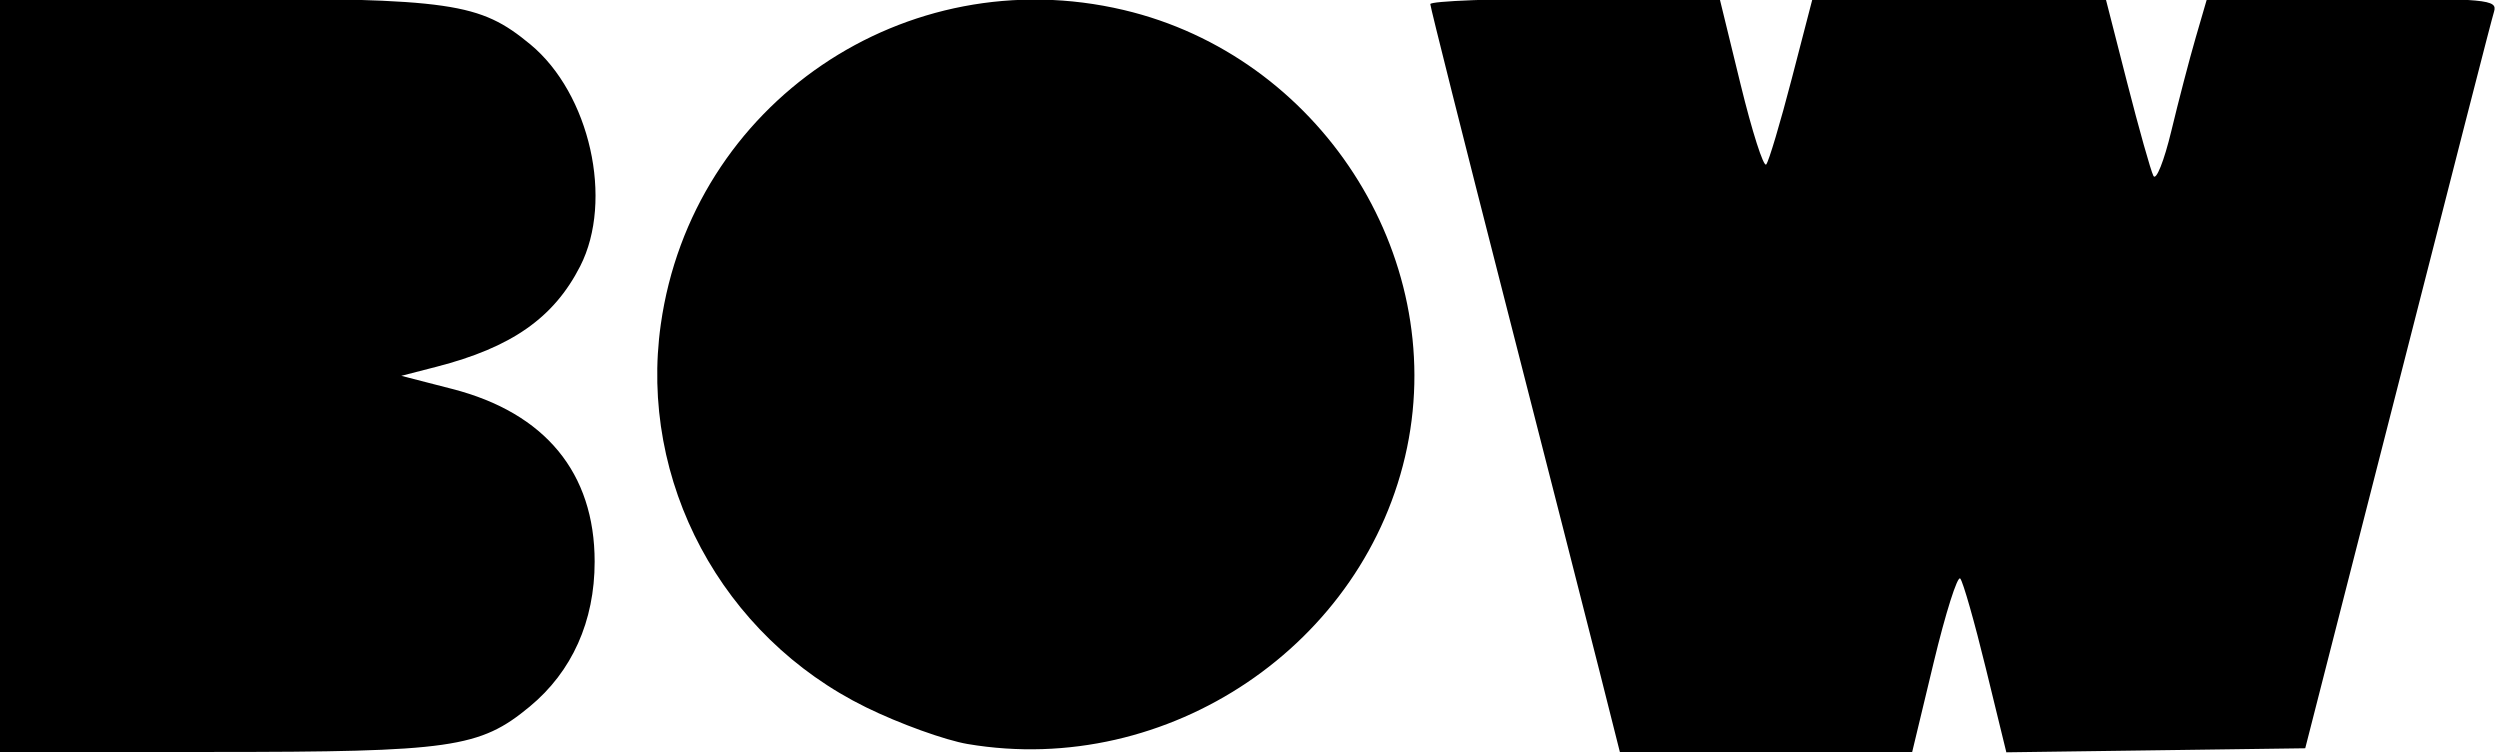 <?xml version="1.0" encoding="UTF-8"?>
<svg width="64" height="19.322" version="1.1" viewBox="0 0 12.238 5.354" xmlns="http://www.w3.org/2000/svg">
<g transform="matrix(.2 0 0 .2 -13.679 -7.468)">
<path d="m54.58 50.649v-13.361h7.625c8.484 0 9.464 0.142 11.261 1.627 2.111 1.746 2.961 5.528 1.767 7.867-0.935 1.833-2.433 2.881-5.098 3.567l-1.246 0.321 1.809 0.466c3.294 0.849 5.048 2.977 5.048 6.126 0 2.112-0.8 3.897-2.306 5.142-1.769 1.463-2.773 1.607-11.236 1.607h-7.625zm34.396 13.08c-0.8-0.136-2.422-0.721-3.604-1.302-5.114-2.511-8.067-8.02-7.28-13.581 1.108-7.838 8.673-12.977 16.416-11.152 6.928 1.633 11.475 8.652 10.053 15.521-1.446 6.983-8.468 11.72-15.585 10.514zm22.415-2.563c-0.395-1.564-1.907-7.488-3.36-13.163s-2.643-10.408-2.646-10.517c-3e-3 -0.109 2.305-0.198 5.129-0.198h5.133l0.742 3.041c0.408 1.673 0.817 2.953 0.91 2.844 0.092-0.108 0.5-1.477 0.906-3.041l0.738-2.844h10.395l0.761 2.977c0.419 1.637 0.838 3.128 0.933 3.313 0.095 0.185 0.38-0.529 0.634-1.587 0.254-1.058 0.643-2.549 0.865-3.313l0.404-1.389h5.158c4.789 0 5.149 0.033 5.021 0.463-0.123 0.416-0.879 3.361-5.412 21.101l-1.285 5.027-10.601 0.143-0.728-2.982c-0.4-1.64-0.808-3.072-0.907-3.182-0.098-0.11-0.522 1.229-0.942 2.977l-0.763 3.177h-10.367z" stroke-width=".265"/>
</g>
</svg>
